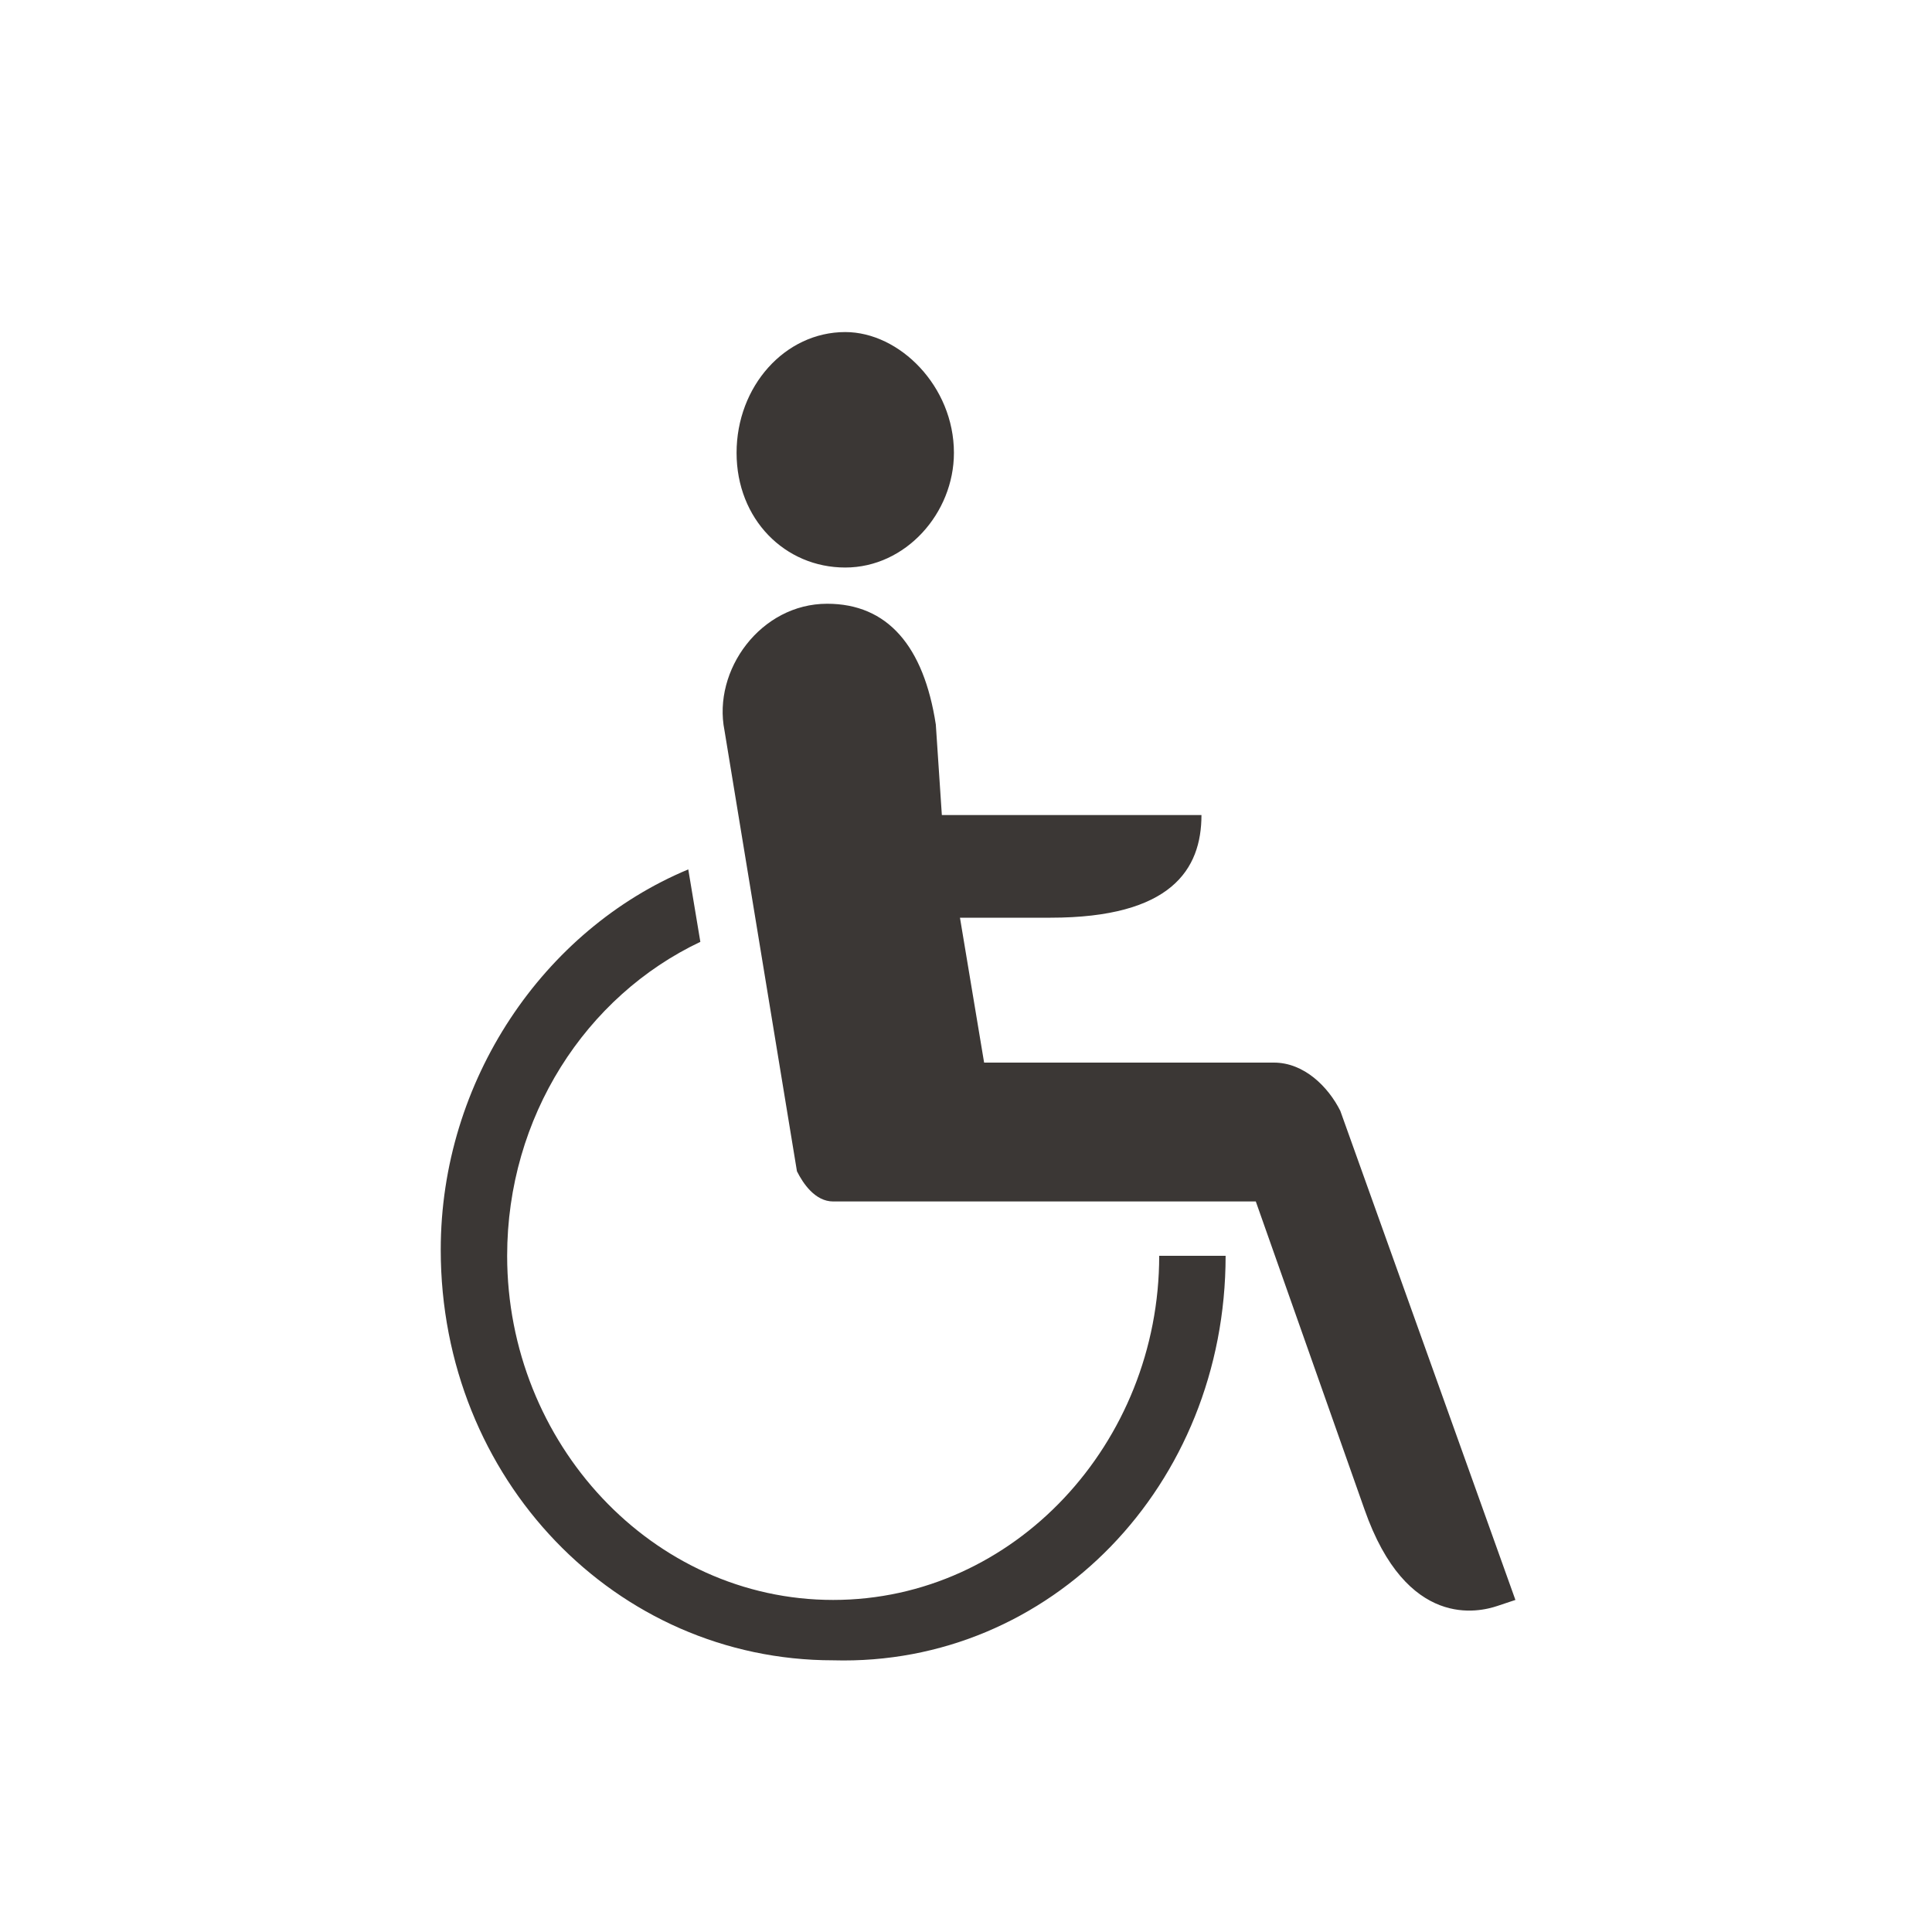 <?xml version="1.0" encoding="utf-8"?>
<!-- Generator: Adobe Illustrator 19.2.1, SVG Export Plug-In . SVG Version: 6.00 Build 0)  -->
<svg version="1.1" id="Ebene_1" xmlns="http://www.w3.org/2000/svg" xmlns:xlink="http://www.w3.org/1999/xlink" x="0px" y="0px"
	 viewBox="0 0 32 32" style="enable-background:new 0 0 32 32;" xml:space="preserve">
<style type="text/css">
	.st0{fill:#3B3735;}
</style>
<title>icon</title>
<g>
	<path class="st0" d="M20.3,20.8h-1.1c0,3.1-2.4,5.7-5.4,5.7s-5.4-2.6-5.4-5.7c0-2.3,1.3-4.3,3.2-5.2l-0.2-1.2
		c-2.4,1-4.1,3.5-4.1,6.3c0,3.8,2.9,6.8,6.5,6.8C17.4,27.6,20.3,24.6,20.3,20.8 M25.1,26.5l-2.9-8.1c-0.2-0.4-0.6-0.8-1.1-0.8h-4.8
		l-0.4-2.4h1.5c2,0,2.5-0.8,2.5-1.7h-4.3L15.5,12c-0.2-1.3-0.8-2-1.8-2c-1.1,0-1.9,1.1-1.7,2.1l1.2,7.3c0.1,0.2,0.3,0.5,0.6,0.5h7
		l1.8,5.1c0.7,2,1.9,1.7,2.2,1.6L25.1,26.5z M15.8,7.5c0-1.1-0.9-2-1.8-2c-1,0-1.8,0.9-1.8,2S13,9.4,14,9.4S15.8,8.5,15.8,7.5"/>
</g>
</svg>
